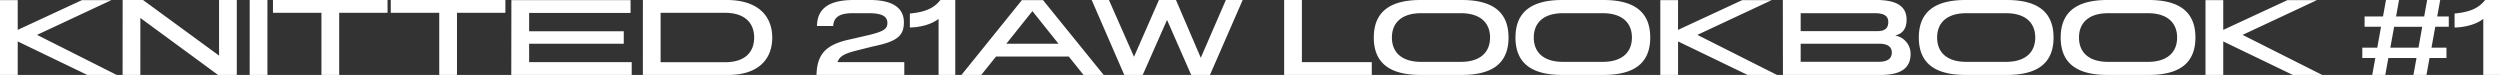 <svg xmlns="http://www.w3.org/2000/svg" viewBox="0 0 924.64 27.71"><rect x="0" y="0" width="924.64" height="27.71" fill="#333333" stroke="none"/><defs><style>.a{fill:#fff;}</style></defs><path class="a" d="M1764.82,176.54H1771V148.83h-5.5c-2.25,2.84-5.25,4.44-11.3,5V159c4.27-.09,8.12-1.27,10.62-3.18Zm-34.38-10.07,1.4-7.74h10.4l-1.39,7.74Zm-1.61-17.64-1.1,6.09h-6.81v3.81H1727l-1.39,7.74h-5.54v3.81h4.82l-1.14,6.26h4.82l1.14-6.26h10.41l-1.14,6.26h4.82l1.14-6.26h6.26v-3.81h-5.54l1.4-7.74h5v-3.81h-4.28l1.1-6.09h-4.82l-1.1,6.09h-10.4l1.1-6.09Zm-34.47,27.71h10.87l-29.44-14.81,27.49-12.85h-10.91l-23.73,11v-11h-6.56v27.71h6.56V164.15Zm-79.07-13.83c0-5.37,3.51-9,10.83-9h14.63c7.32,0,10.83,3.64,10.83,9s-3.51,9-10.83,9h-14.63c-7.32,0-10.83-3.6-10.83-9m10.53,13.83h15.23c10.83,0,17.3-3.93,17.3-13.83s-6.47-13.88-17.3-13.88h-15.23c-10.83,0-17.3,4-17.3,13.88s6.47,13.83,17.3,13.83m-63-13.83c0-5.37,3.51-9,10.83-9h14.63c7.32,0,10.83,3.64,10.83,9s-3.51,9-10.83,9h-14.63c-7.32,0-10.83-3.6-10.83-9m10.53,13.83h15.23c10.83,0,17.3-3.93,17.3-13.83s-6.47-13.88-17.3-13.88h-15.23c-10.83,0-17.3,4-17.3,13.88s6.47,13.83,17.3,13.83m-61-16.2V153.7h27.24c3.6,0,5.16,1,5.16,3.3s-1.31,3.34-4,3.34Zm0,11.34V165h29.1c3,0,4.61,1.14,4.61,3.26,0,2.28-1.65,3.43-4.9,3.43Zm-6.56,4.86h36.21c7.4,0,11-2.54,11-7.7a6.82,6.82,0,0,0-5.71-6.85c2.88-.76,4.23-2.67,4.23-5.88,0-5-3.76-7.28-11.12-7.28h-34.65Zm-13.08,0h10.87l-29.44-14.81,27.5-12.85h-10.92l-23.73,11v-11h-6.55v27.71H1467V164.15Zm-79.07-13.83c0-5.37,3.51-9,10.83-9h14.64c7.32,0,10.83,3.64,10.83,9s-3.51,9-10.83,9h-14.64c-7.32,0-10.83-3.6-10.83-9m10.53,13.83h15.23c10.83,0,17.31-3.93,17.31-13.83s-6.48-13.88-17.31-13.88h-15.23c-10.82,0-17.3,4-17.3,13.88s6.48,13.83,17.3,13.83m-63-13.83c0-5.37,3.51-9,10.83-9h14.64c7.31,0,10.83,3.64,10.83,9s-3.52,9-10.83,9h-14.64c-7.32,0-10.83-3.6-10.83-9m10.53,13.83H1387c10.83,0,17.3-3.93,17.3-13.83s-6.47-13.88-17.3-13.88h-15.23c-10.83,0-17.3,4-17.3,13.88s6.47,13.83,17.3,13.83m-50.46-27.71v27.71h32.41V171.8h-25.85v-23Zm-59.13,27.71H1269l9-20.35,8.93,20.35h6.94l12.1-27.71h-6.22l-9.27,21.37-9.18-21.37H1275l-9.22,21-9.27-21h-6.38ZM1218.56,165l9.64-12.06,9.65,12.06Zm-16.63,11.59h7.32l5.5-6.85h26.9l5.5,6.85h7.45l-22.47-27.71h-7.82Zm-8.43,0h6.17V148.83h-5.5c-2.24,2.84-5.24,4.44-11.29,5V159c4.27-.09,8.12-1.27,10.62-3.18Zm-45.12,0h32.44V171.8h-24.7c.76-2.11,2.37-3.09,7-4.27l6.09-1.52c8.88-1.82,11.46-3.85,11.46-8.93,0-5.41-4.31-8.25-12.52-8.25h-6.05c-9.09,0-13.45,3.09-13.58,9.61h6c.22-3.35,2.41-4.74,7.45-4.74h5.5c5,0,7.1,1.1,7.1,3.64,0,2.2-1.43,3.13-6.81,4.44l-6.93,1.6c-8.93,1.87-12.27,5.38-12.48,13.16m-57.66-4.7V153.57h23.94c6.48,0,10.66,3.17,10.66,9.14,0,5.67-3.68,9.13-10.74,9.13Zm-6.56,4.7h31.65c10.36,0,16.2-5.2,16.2-13.83,0-7.7-5-13.88-16.84-13.88h-31Zm-48.67,0H1080V171.8h-37.94V165h35v-4.61h-35v-6.77h37.52v-4.74h-44.08Zm-44.57-27.71v4.74h17.93v23h6.56v-23h17.9v-4.74Zm-43.57,0v4.74h17.93v23h6.56v-23h17.89v-4.74Zm-8.61,27.71h6.56V148.83h-6.56Zm-47,0h6.56V155.47L927,176.54h6.94V148.83h-6.56v20.56l-28.13-20.56h-7.53Zm-13.08,0h10.88l-29.45-14.81,27.5-12.85H876.65l-23.74,11v-11h-6.55v27.71h6.55V164.15Z" transform="translate(-846.36 -148.83)"/></svg>
